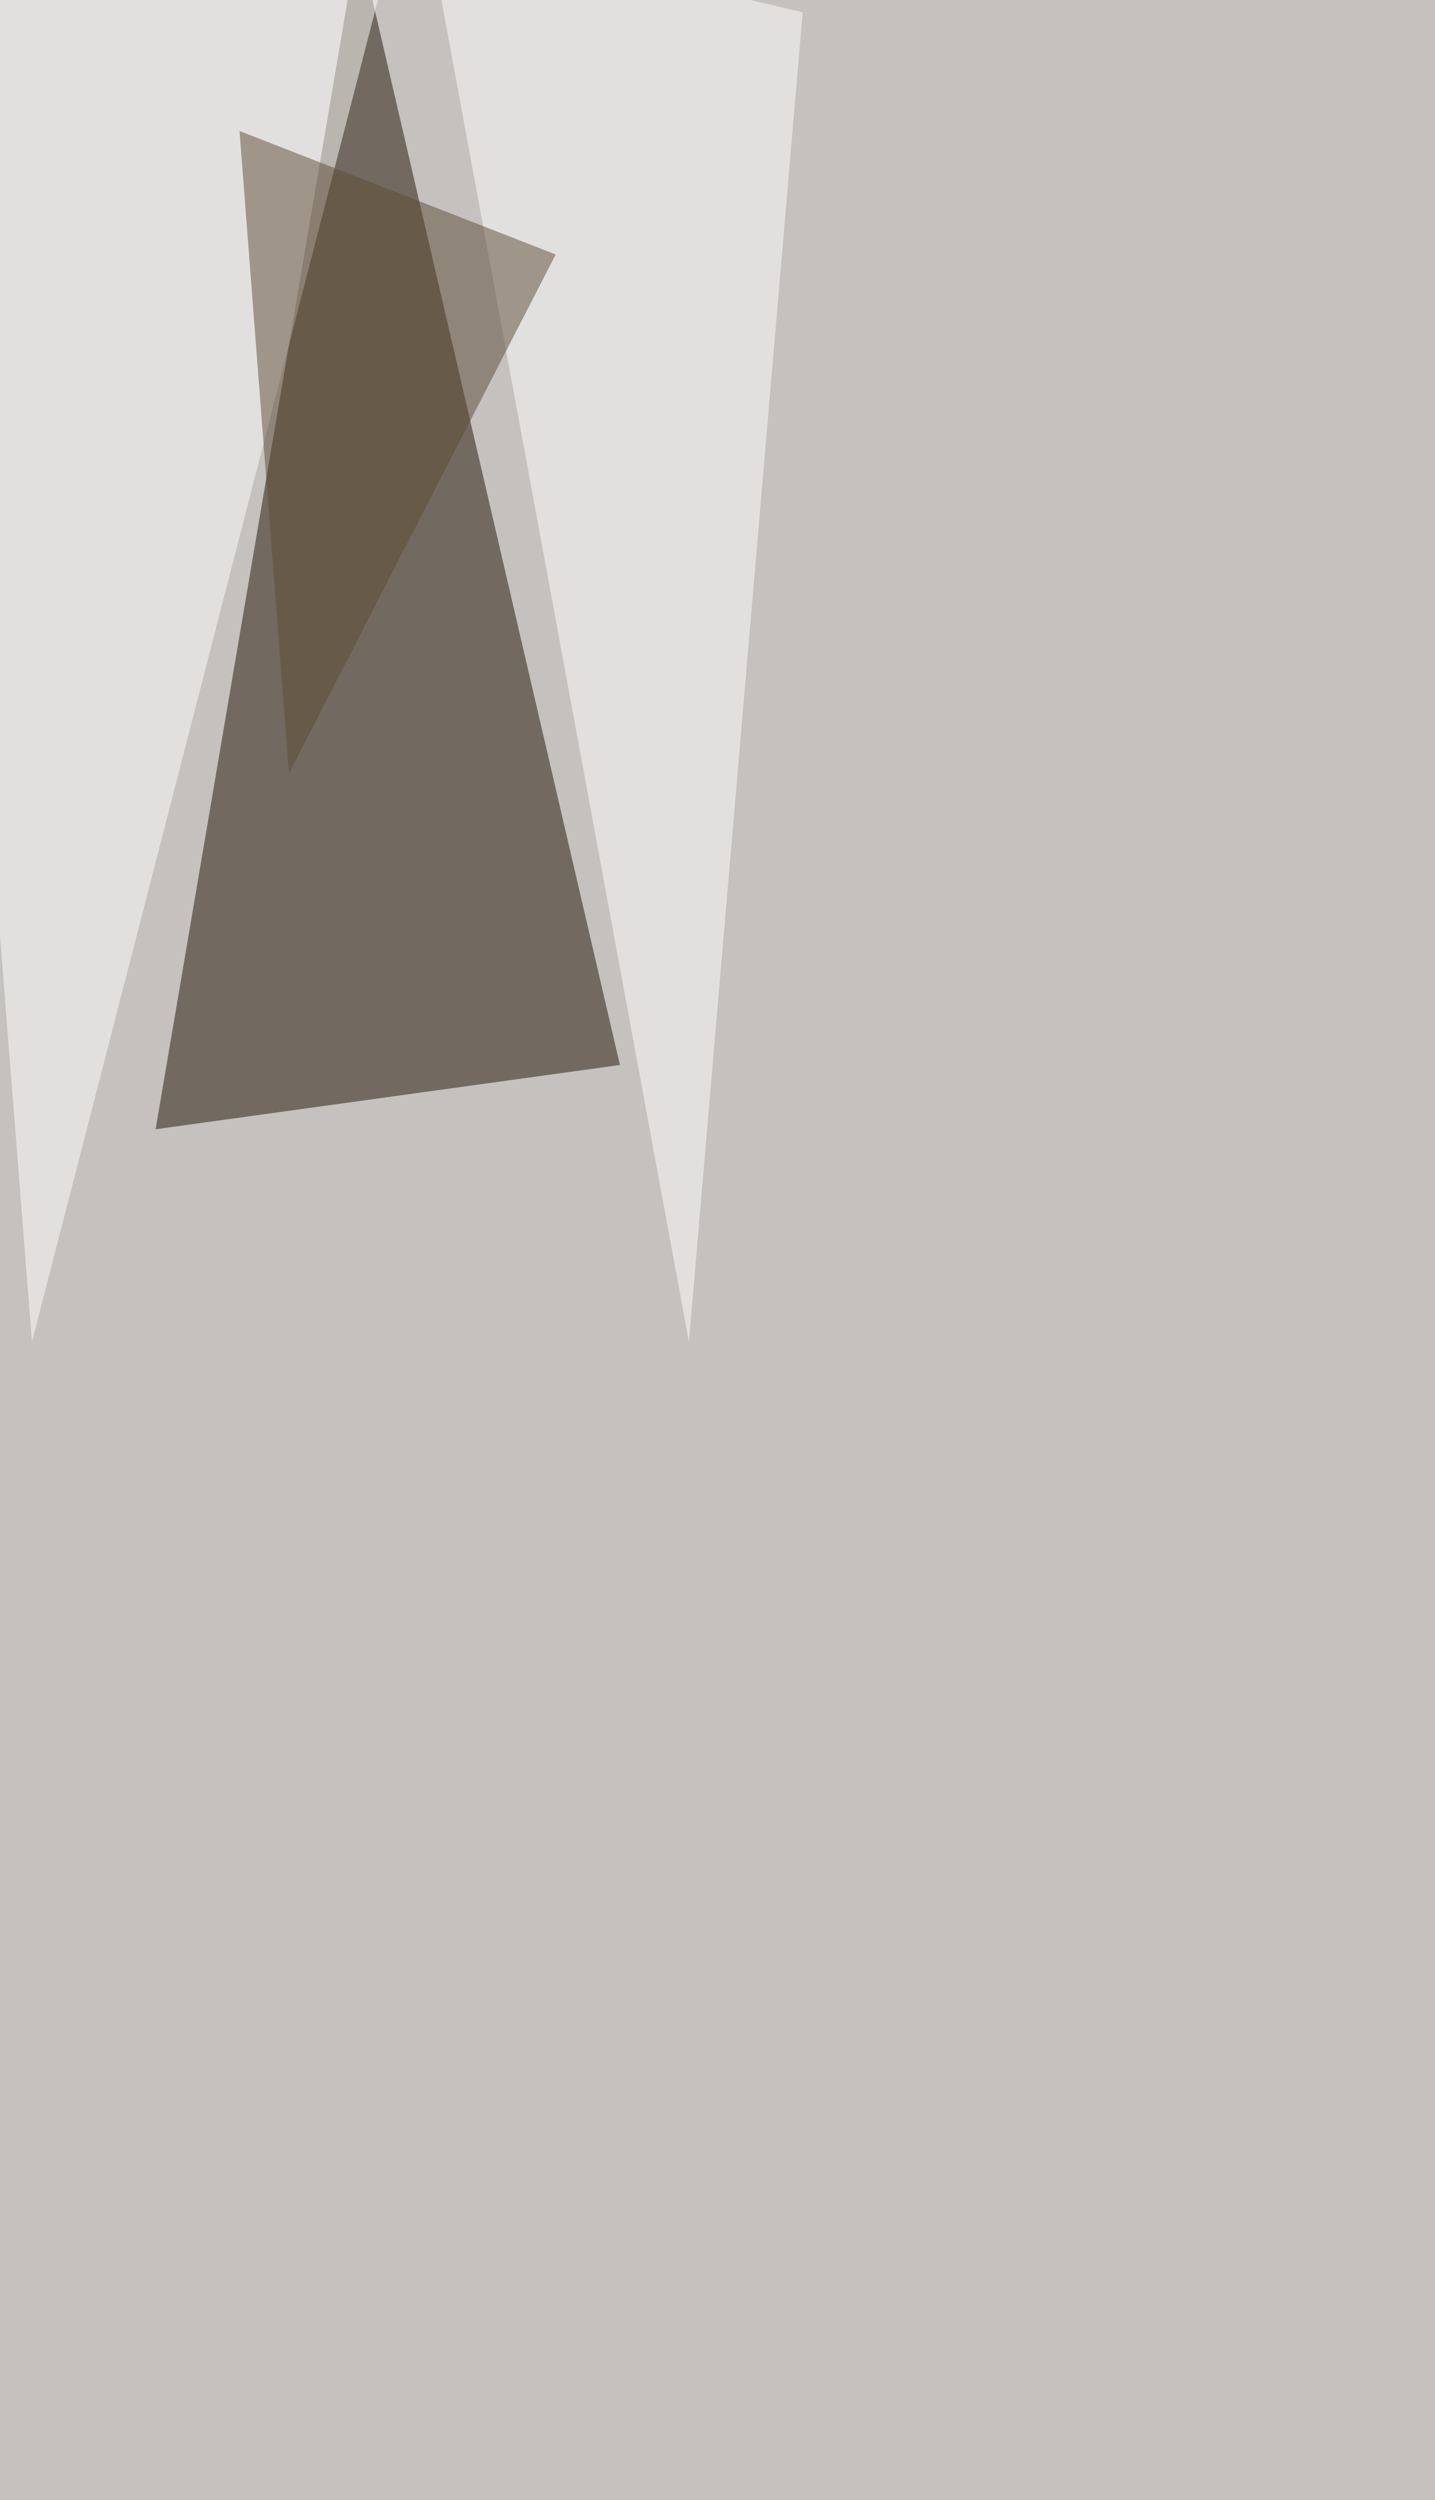 <svg xmlns="http://www.w3.org/2000/svg" width="1481" height="2579" ><filter id="a"><feGaussianBlur stdDeviation="55"/></filter><rect width="100%" height="100%" fill="#c5c1be"/><g filter="url(#a)"><g fill-opacity=".5"><path fill="#211403" d="M369.6-63.7l-209 1228.5 479.2-66.3z"/><path fill="#fff" d="M410.4-79L-79-38.2 33 1384zm30.6 0l270 1463L828.4 12.7z"/><path fill="#5c4b34" d="M298.2 797.8l275.3-535.3-326.3-127.4z"/></g></g></svg>